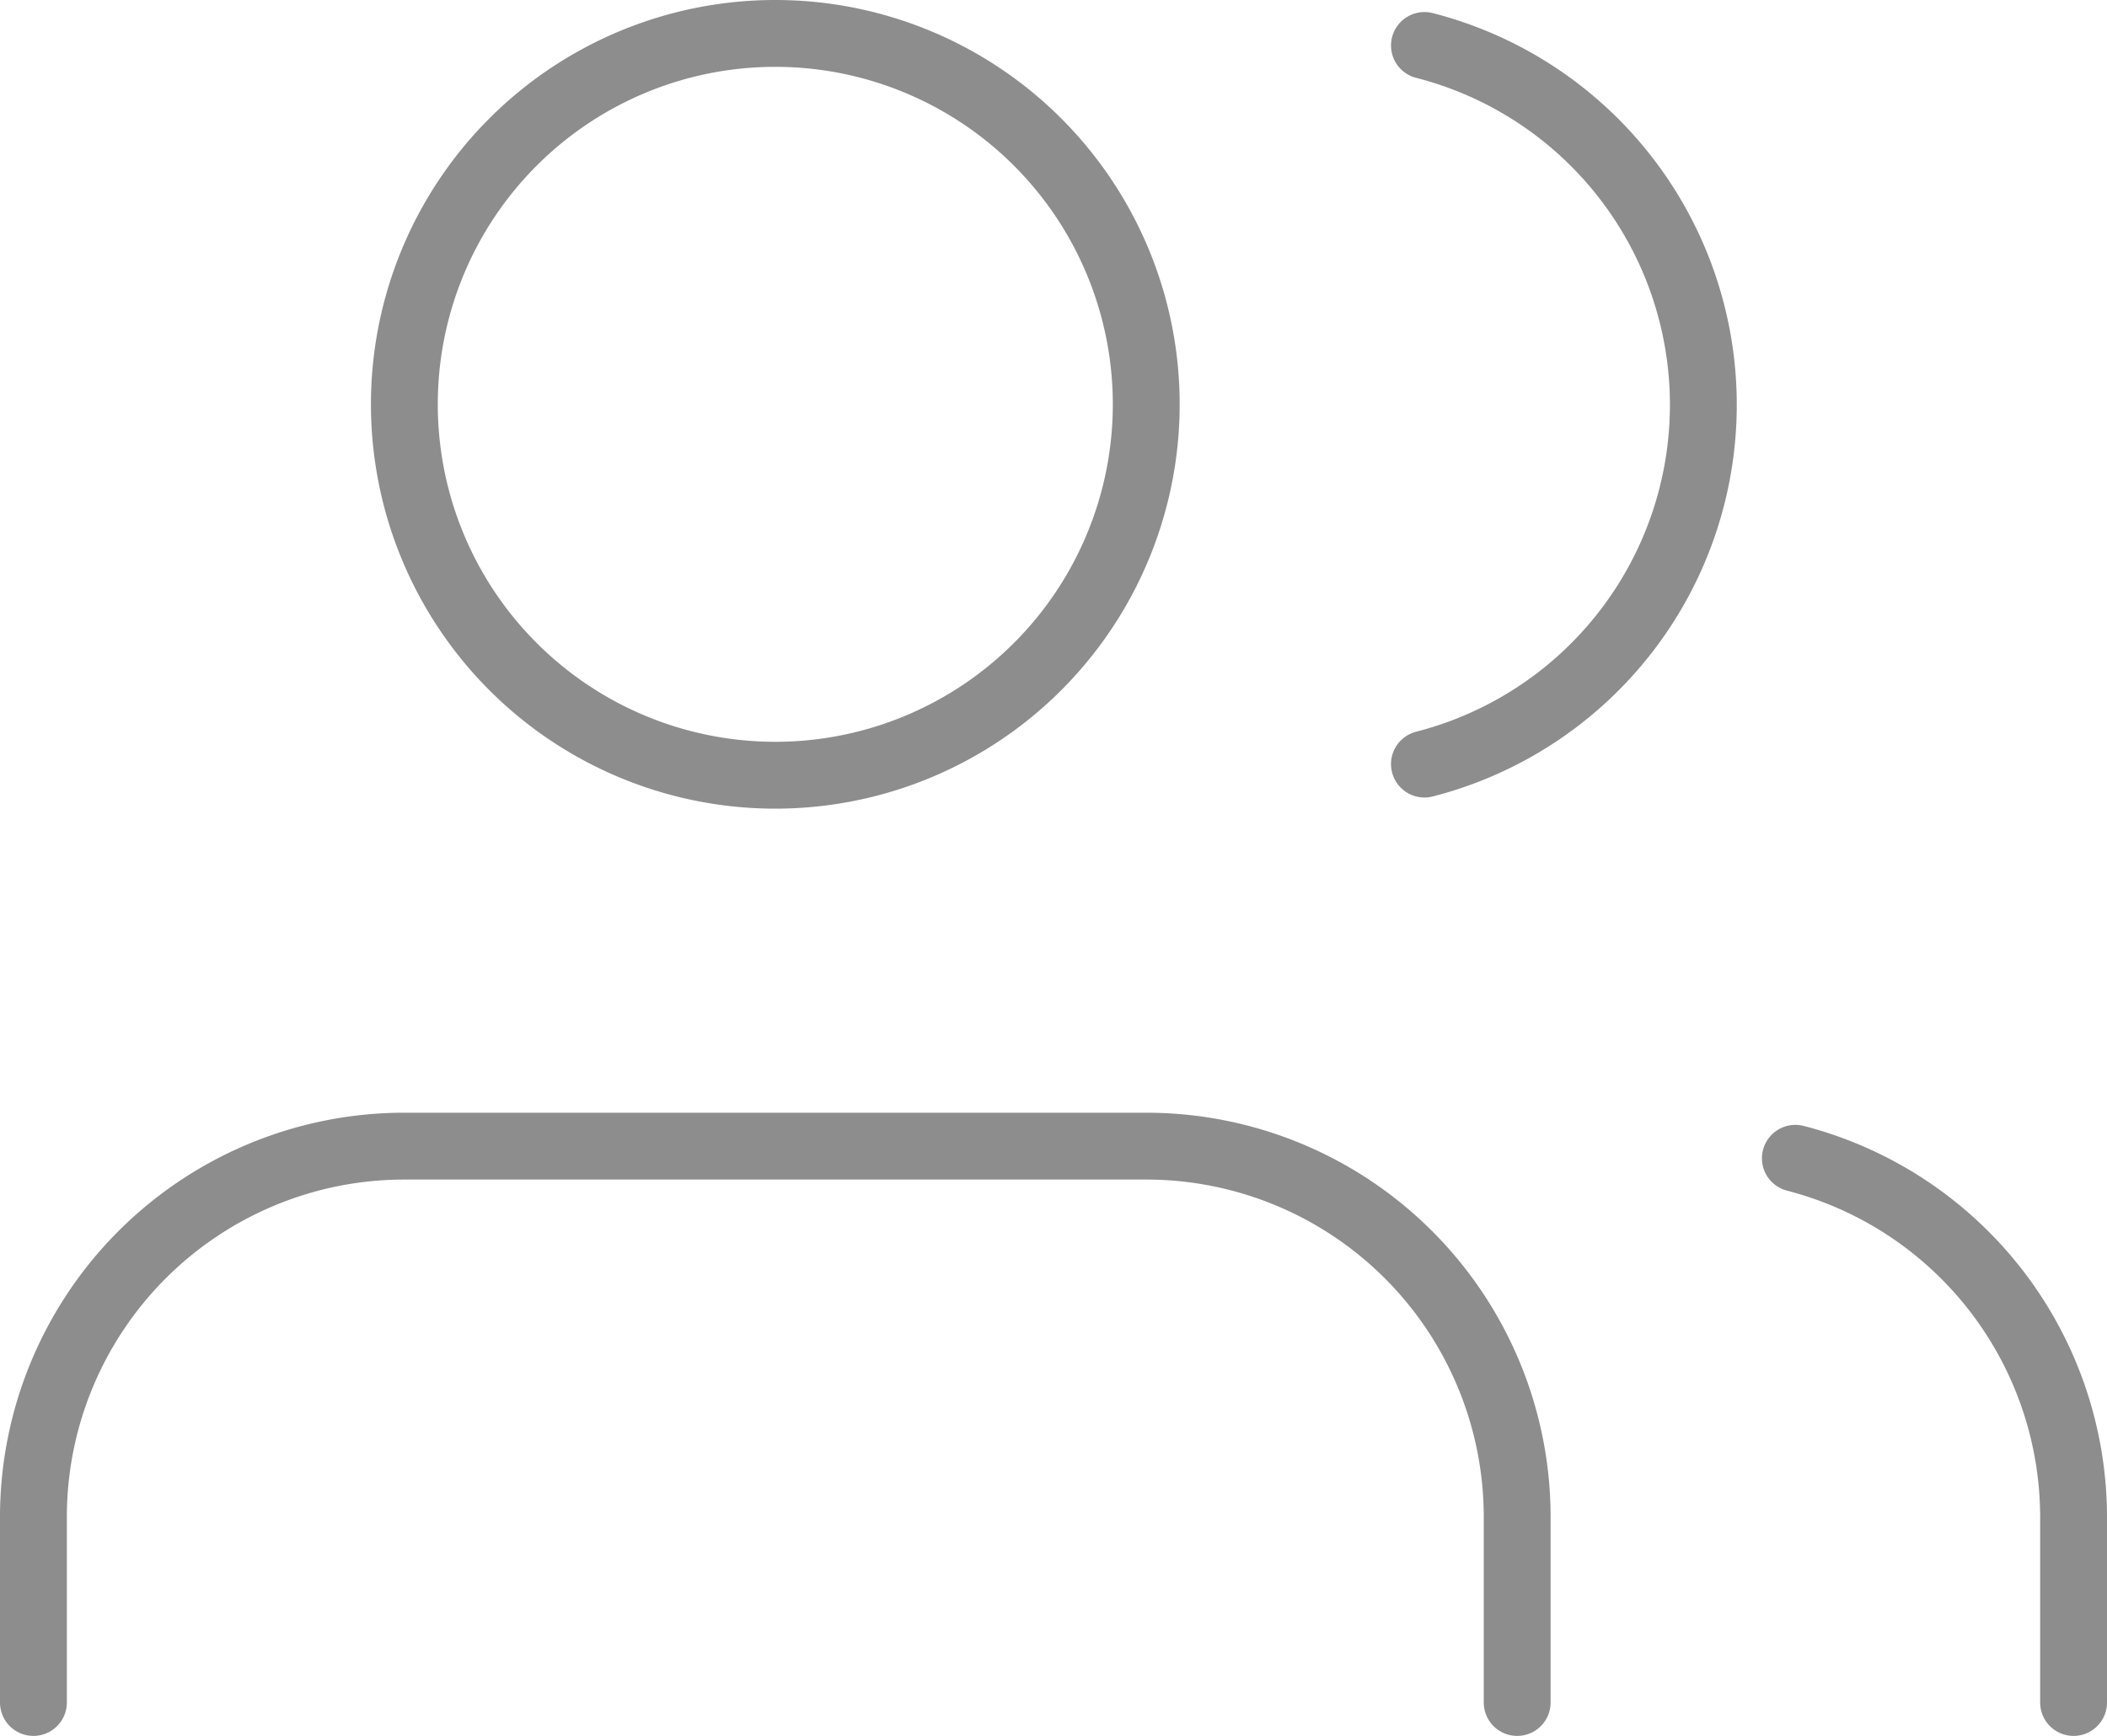 <svg xmlns="http://www.w3.org/2000/svg" width="94.558" height="77.911" viewBox="0 0 94.558 77.911"><defs><style>.a{fill:none;stroke:#8d8d8d;stroke-linecap:round;stroke-linejoin:round;stroke-width:3px;}</style></defs><g transform="translate(0 -3)"><path class="a" d="M68.088,47.47V39.147A16.647,16.647,0,0,0,51.441,22.5H18.147A16.647,16.647,0,0,0,1.5,39.147V47.47" transform="translate(0 31.941)"/><path class="a" d="M40.794,21.147A16.647,16.647,0,1,1,24.147,4.5,16.647,16.647,0,0,1,40.794,21.147Z" transform="translate(10.647)"/><path class="a" d="M42.485,47.124V38.8A16.647,16.647,0,0,0,30,22.7" transform="translate(50.573 32.287)"/><path class="a" d="M24,4.695a16.647,16.647,0,0,1,0,32.253" transform="translate(39.926 0.346)"/></g></svg>